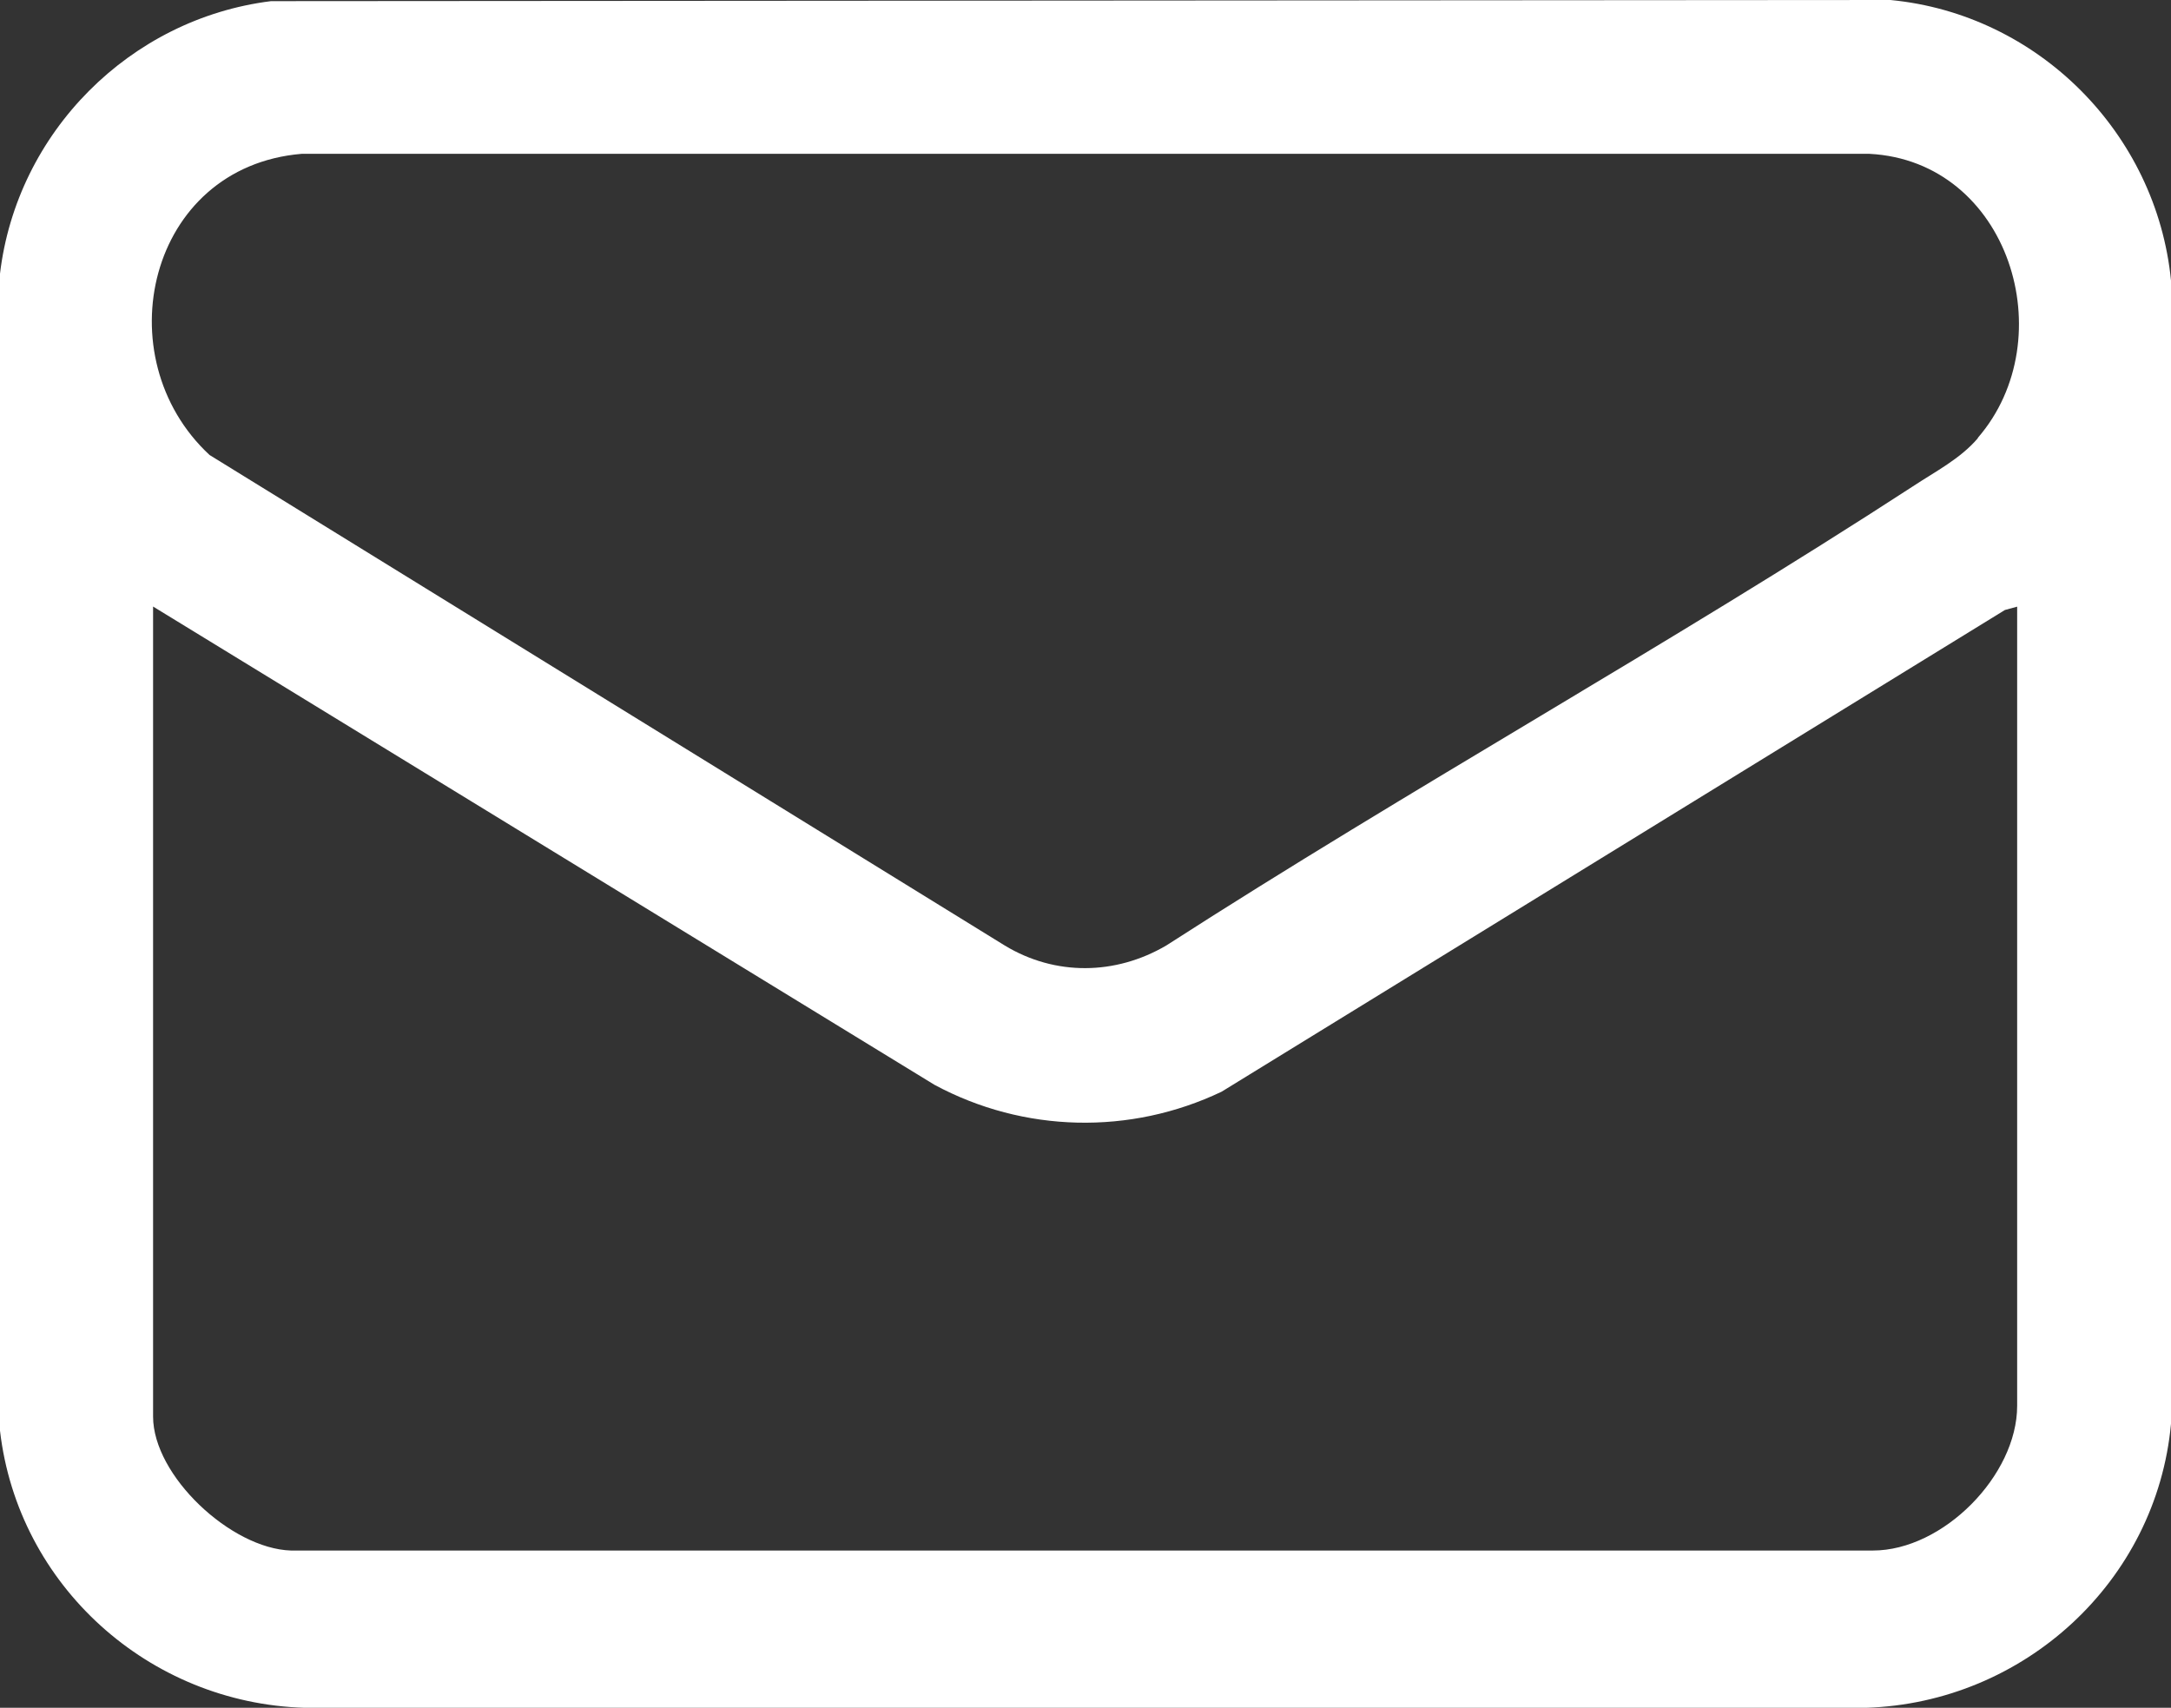 <?xml version="1.0" encoding="UTF-8"?>
<svg id="Layer_2" data-name="Layer 2" xmlns="http://www.w3.org/2000/svg" viewBox="0 0 56.87 44.74">
  <rect x="0" y="0" width="56.87" height="44.74" fill="#333333" stroke="none"/>
  <defs>
    <style>
      .cls-1 {
        fill: #fff;
      }
    </style>
  </defs>
  <g id="Capa_2" data-name="Capa 2">
    <path class="cls-1" d="M7.1.03l42.42-.03c3.87.37,6.97,3.49,7.35,7.35v29.95c-.38,4.13-3.85,7.31-7.99,7.44H7.98c-4.08-.12-7.51-3.2-7.98-7.26V7.17C.44,3.47,3.4.49,7.1.03ZM51.81,11.47c2.25-2.6.82-7.25-2.84-7.44H7.9c-4.03.34-5.17,5.33-2.41,7.89l20.83,12.85c1.32.8,2.9.78,4.23,0,6.43-4.14,13.15-7.86,19.56-12.03.59-.39,1.24-.72,1.7-1.26ZM52.85,15.89l-.33.09-20.52,12.62c-2.39,1.14-5.18,1.08-7.52-.18L4.01,15.89v21.22c0,1.55,2.04,3.46,3.61,3.51h41.44c1.84,0,3.78-1.97,3.78-3.79V15.89Z"/>
  </g>
</svg>
